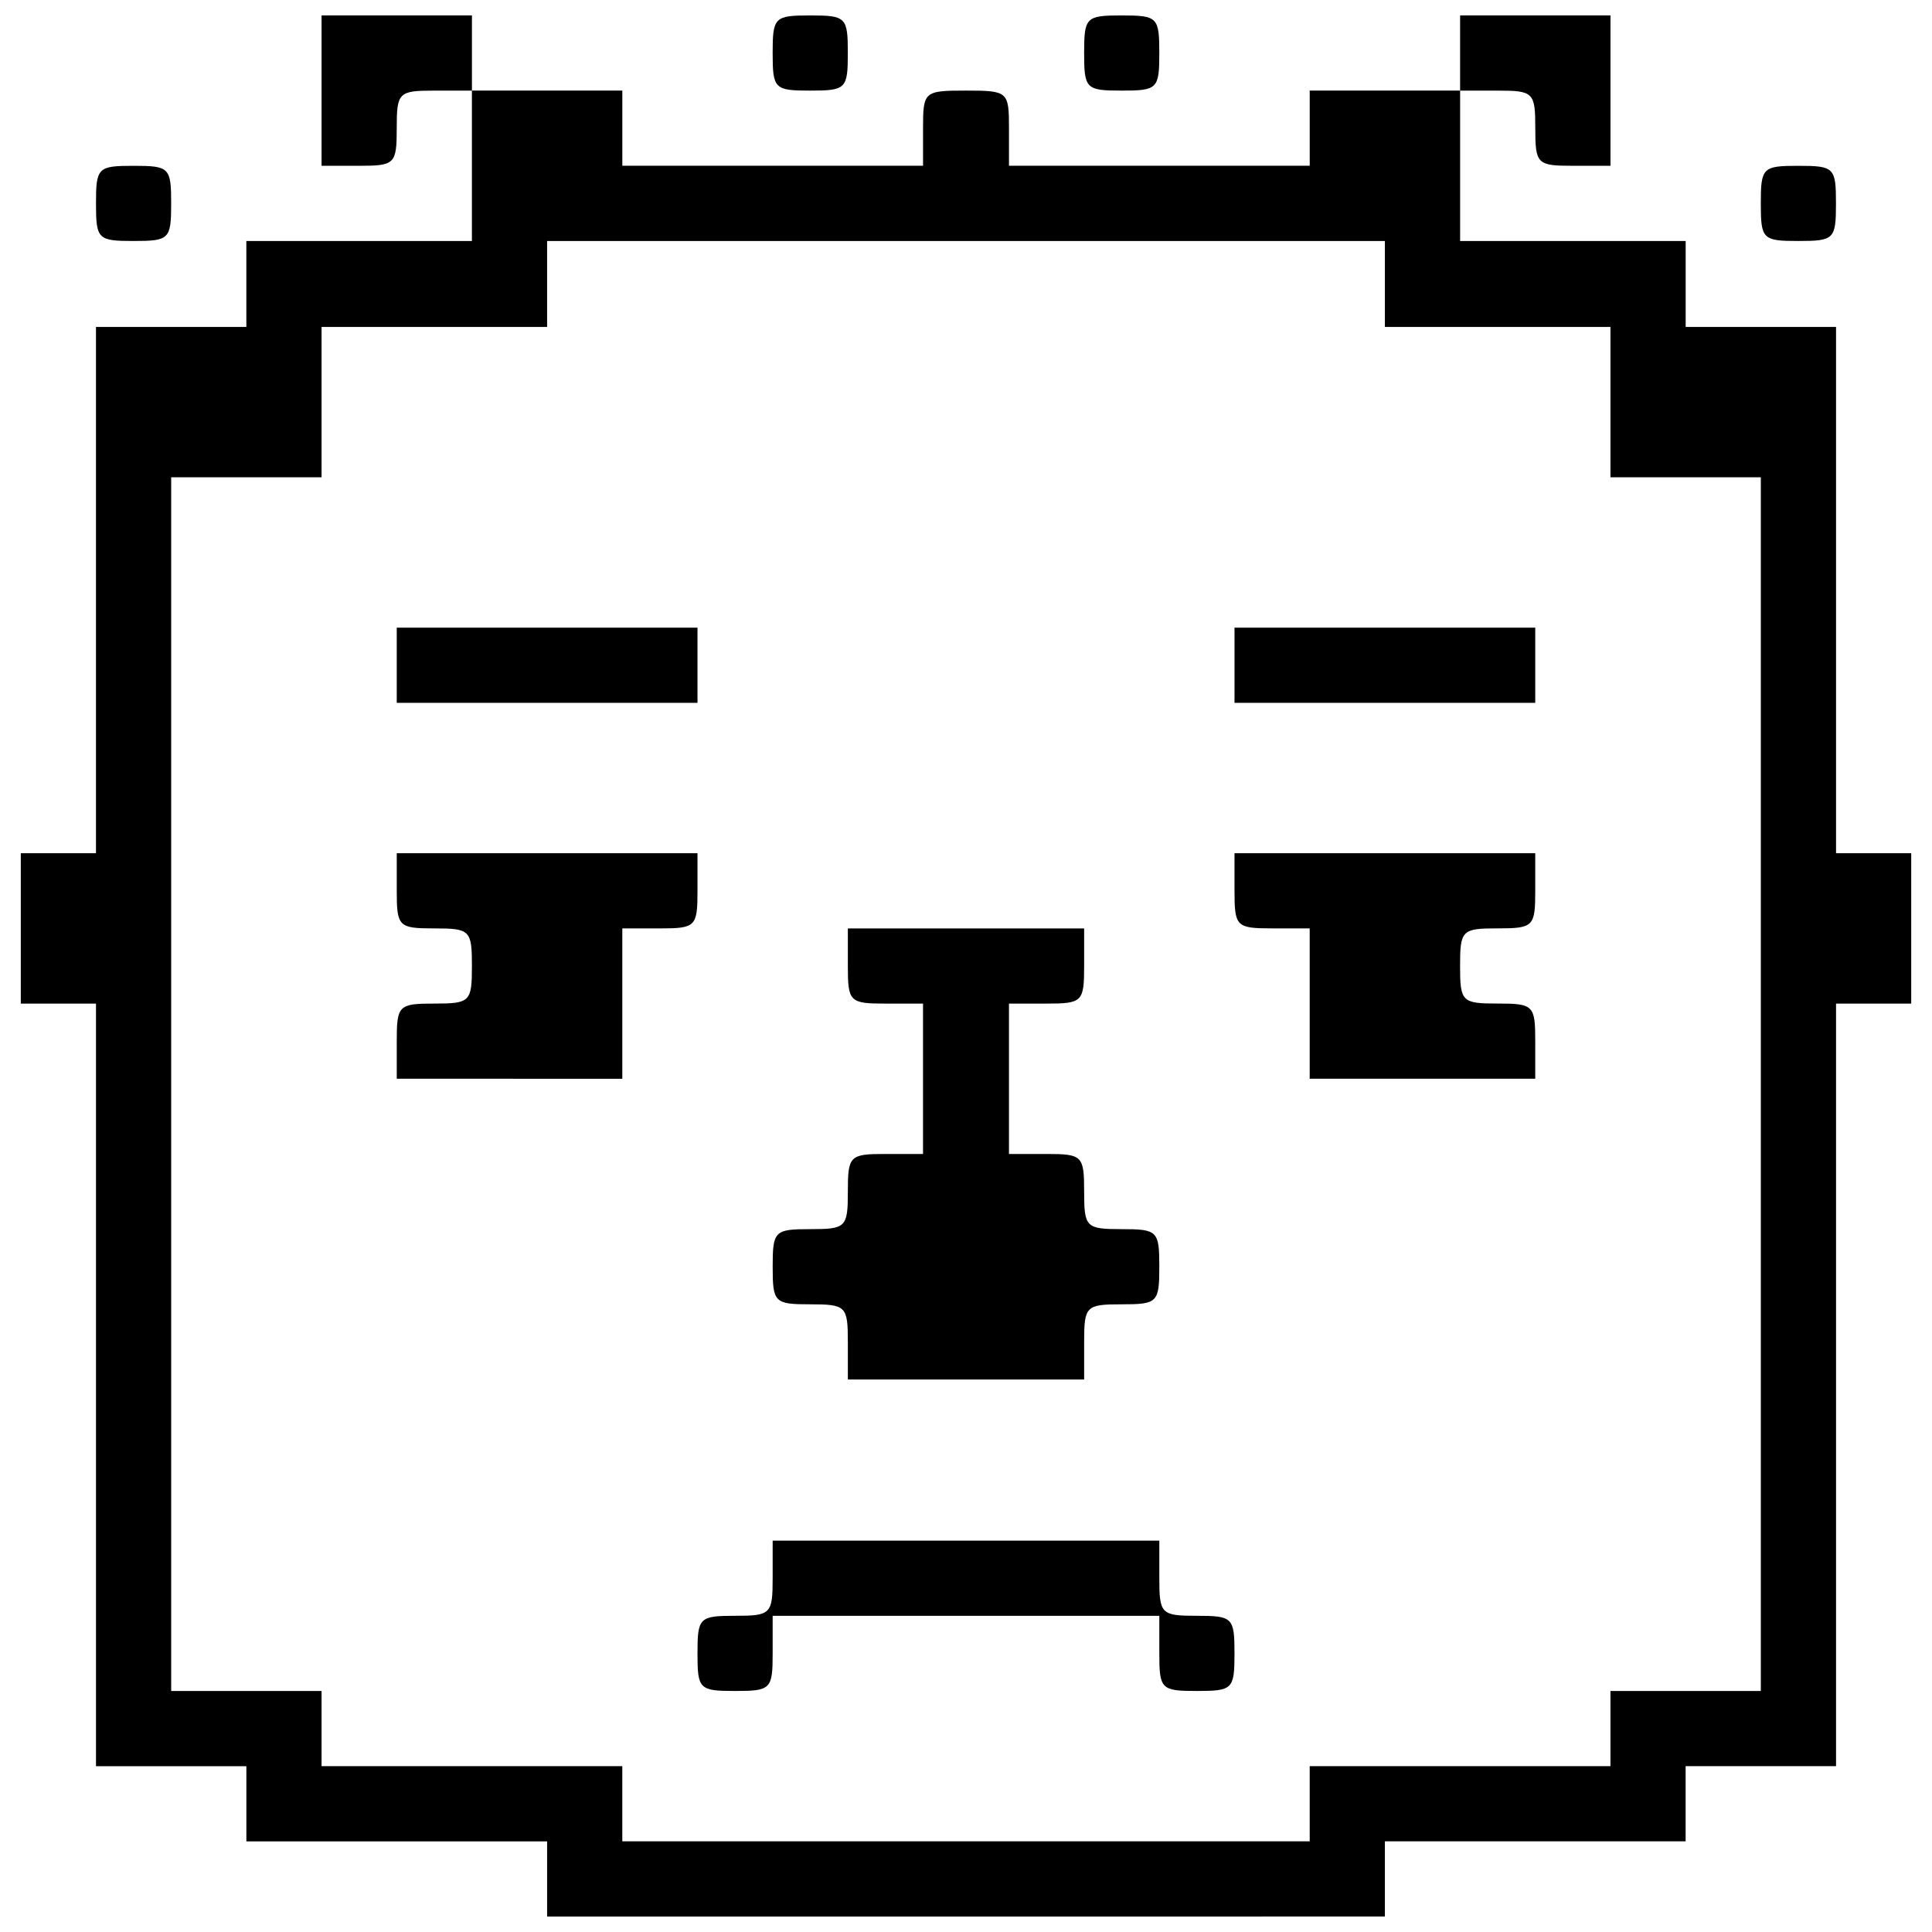 <?xml version="1.0" encoding="UTF-8"?>
<!-- Uploaded to: SVG Repo, www.svgrepo.com, Generator: SVG Repo Mixer Tools -->
<svg width="800px" height="800px" version="1.1" viewBox="144 144 512 512" xmlns="http://www.w3.org/2000/svg">
 <defs>
  <clipPath id="a">
   <path d="m149 148.09h502v503.81h-502z"/>
  </clipPath>
 </defs>
 <g clip-path="url(#a)">
  <path d="m400 651.9h-111.01v-19.922h-79.699v-19.922h-39.852v-202.09l-9.961-0.004h-9.965v-39.852h19.922v-139.47h39.852v-22.773h59.773v-39.852h-9.961c-9.488 0-9.961 0.473-9.961 9.961 0 9.488-0.48 9.961-9.961 9.961h-9.961v-39.852h39.852v19.922h39.852v19.922h79.695v-9.961c0-9.727 0.27-9.961 11.387-9.961 11.113 0 11.387 0.254 11.387 9.961v9.961h79.699v-19.922h39.852v-19.922h39.852v39.852h-9.965c-9.488 0-9.961-0.473-9.961-9.961 0-9.488-0.48-9.961-9.961-9.961h-9.961v39.852h59.773v22.773h39.852v139.47h19.922v39.852h-19.922v202.09h-39.863v19.922h-79.699v19.922zm0-19.926h91.086v-19.922h79.699v-19.922h39.852v-321.64h-39.852v-39.852h-59.777v-22.773h-222.02v22.773h-59.773v39.852h-39.852v321.64h39.852v19.922h79.699v19.922zm-61.199-39.848c-9.488 0-9.961-0.473-9.961-9.961s0.48-9.961 9.961-9.961c9.488 0 9.961-0.473 9.961-9.961v-9.961h102.47v9.961c0 9.488 0.48 9.961 9.961 9.961 9.488 0 9.961 0.473 9.961 9.961s-0.48 9.961-9.961 9.961c-9.488 0-9.961-0.473-9.961-9.961v-9.961h-102.47v9.961c0 9.488-0.48 9.961-9.961 9.961zm61.199-82.547h-31.312v-9.961c0-9.488-0.48-9.961-9.961-9.961-9.488 0-9.961-0.473-9.961-9.961s0.48-9.961 9.961-9.961c9.488 0 9.961-0.473 9.961-9.961 0-9.488 0.48-9.961 9.961-9.961h9.961v-39.852h-9.961c-9.488 0-9.961-0.473-9.961-9.961v-9.961h62.621v9.961c0 9.488-0.48 9.961-9.961 9.961h-9.961v39.852h9.961c9.488 0 9.961 0.473 9.961 9.961 0 9.488 0.48 9.961 9.961 9.961 9.488 0 9.961 0.473 9.961 9.961s-0.48 9.961-9.961 9.961c-9.488 0-9.961 0.473-9.961 9.961v9.961zm-120.97-79.699h-29.887v-9.961c0-9.488 0.48-9.961 9.961-9.961 9.488 0 9.961-0.473 9.961-9.961s-0.48-9.961-9.961-9.961c-9.488 0-9.961-0.473-9.961-9.961v-9.961h79.699v9.961c0 9.488-0.48 9.961-9.961 9.961h-9.965v39.852zm241.94 0h-29.887v-39.852h-9.961c-9.488 0-9.965-0.473-9.965-9.961v-9.961h79.699v9.961c0 9.488-0.48 9.961-9.961 9.961-9.488 0-9.961 0.473-9.961 9.961 0 9.488 0.48 9.961 9.961 9.961 9.488 0 9.961 0.473 9.961 9.961v9.961zm-231.98-99.625h-39.848v-19.922h79.699v19.922zm222.02 0-39.852 0.004v-19.922h79.699v19.922zm-331.61-122.39c-9.488 0-9.961-0.473-9.961-9.961 0-9.488 0.48-9.961 9.961-9.961 9.488 0 9.961 0.473 9.961 9.961 0 9.488-0.48 9.961-9.961 9.961zm441.19 0c-9.488 0-9.961-0.473-9.961-9.961 0-9.488 0.48-9.961 9.961-9.961 9.488 0 9.961 0.473 9.961 9.961 0 9.488-0.48 9.961-9.961 9.961zm-261.87-39.852c-9.488 0-9.961-0.473-9.961-9.961s0.48-9.961 9.961-9.961c9.488 0 9.961 0.473 9.961 9.961s-0.48 9.961-9.961 9.961zm82.547 0c-9.488 0-9.961-0.473-9.961-9.961s0.48-9.961 9.961-9.961c9.488 0 9.961 0.473 9.961 9.961s-0.48 9.961-9.961 9.961z"/>
 </g>
</svg>